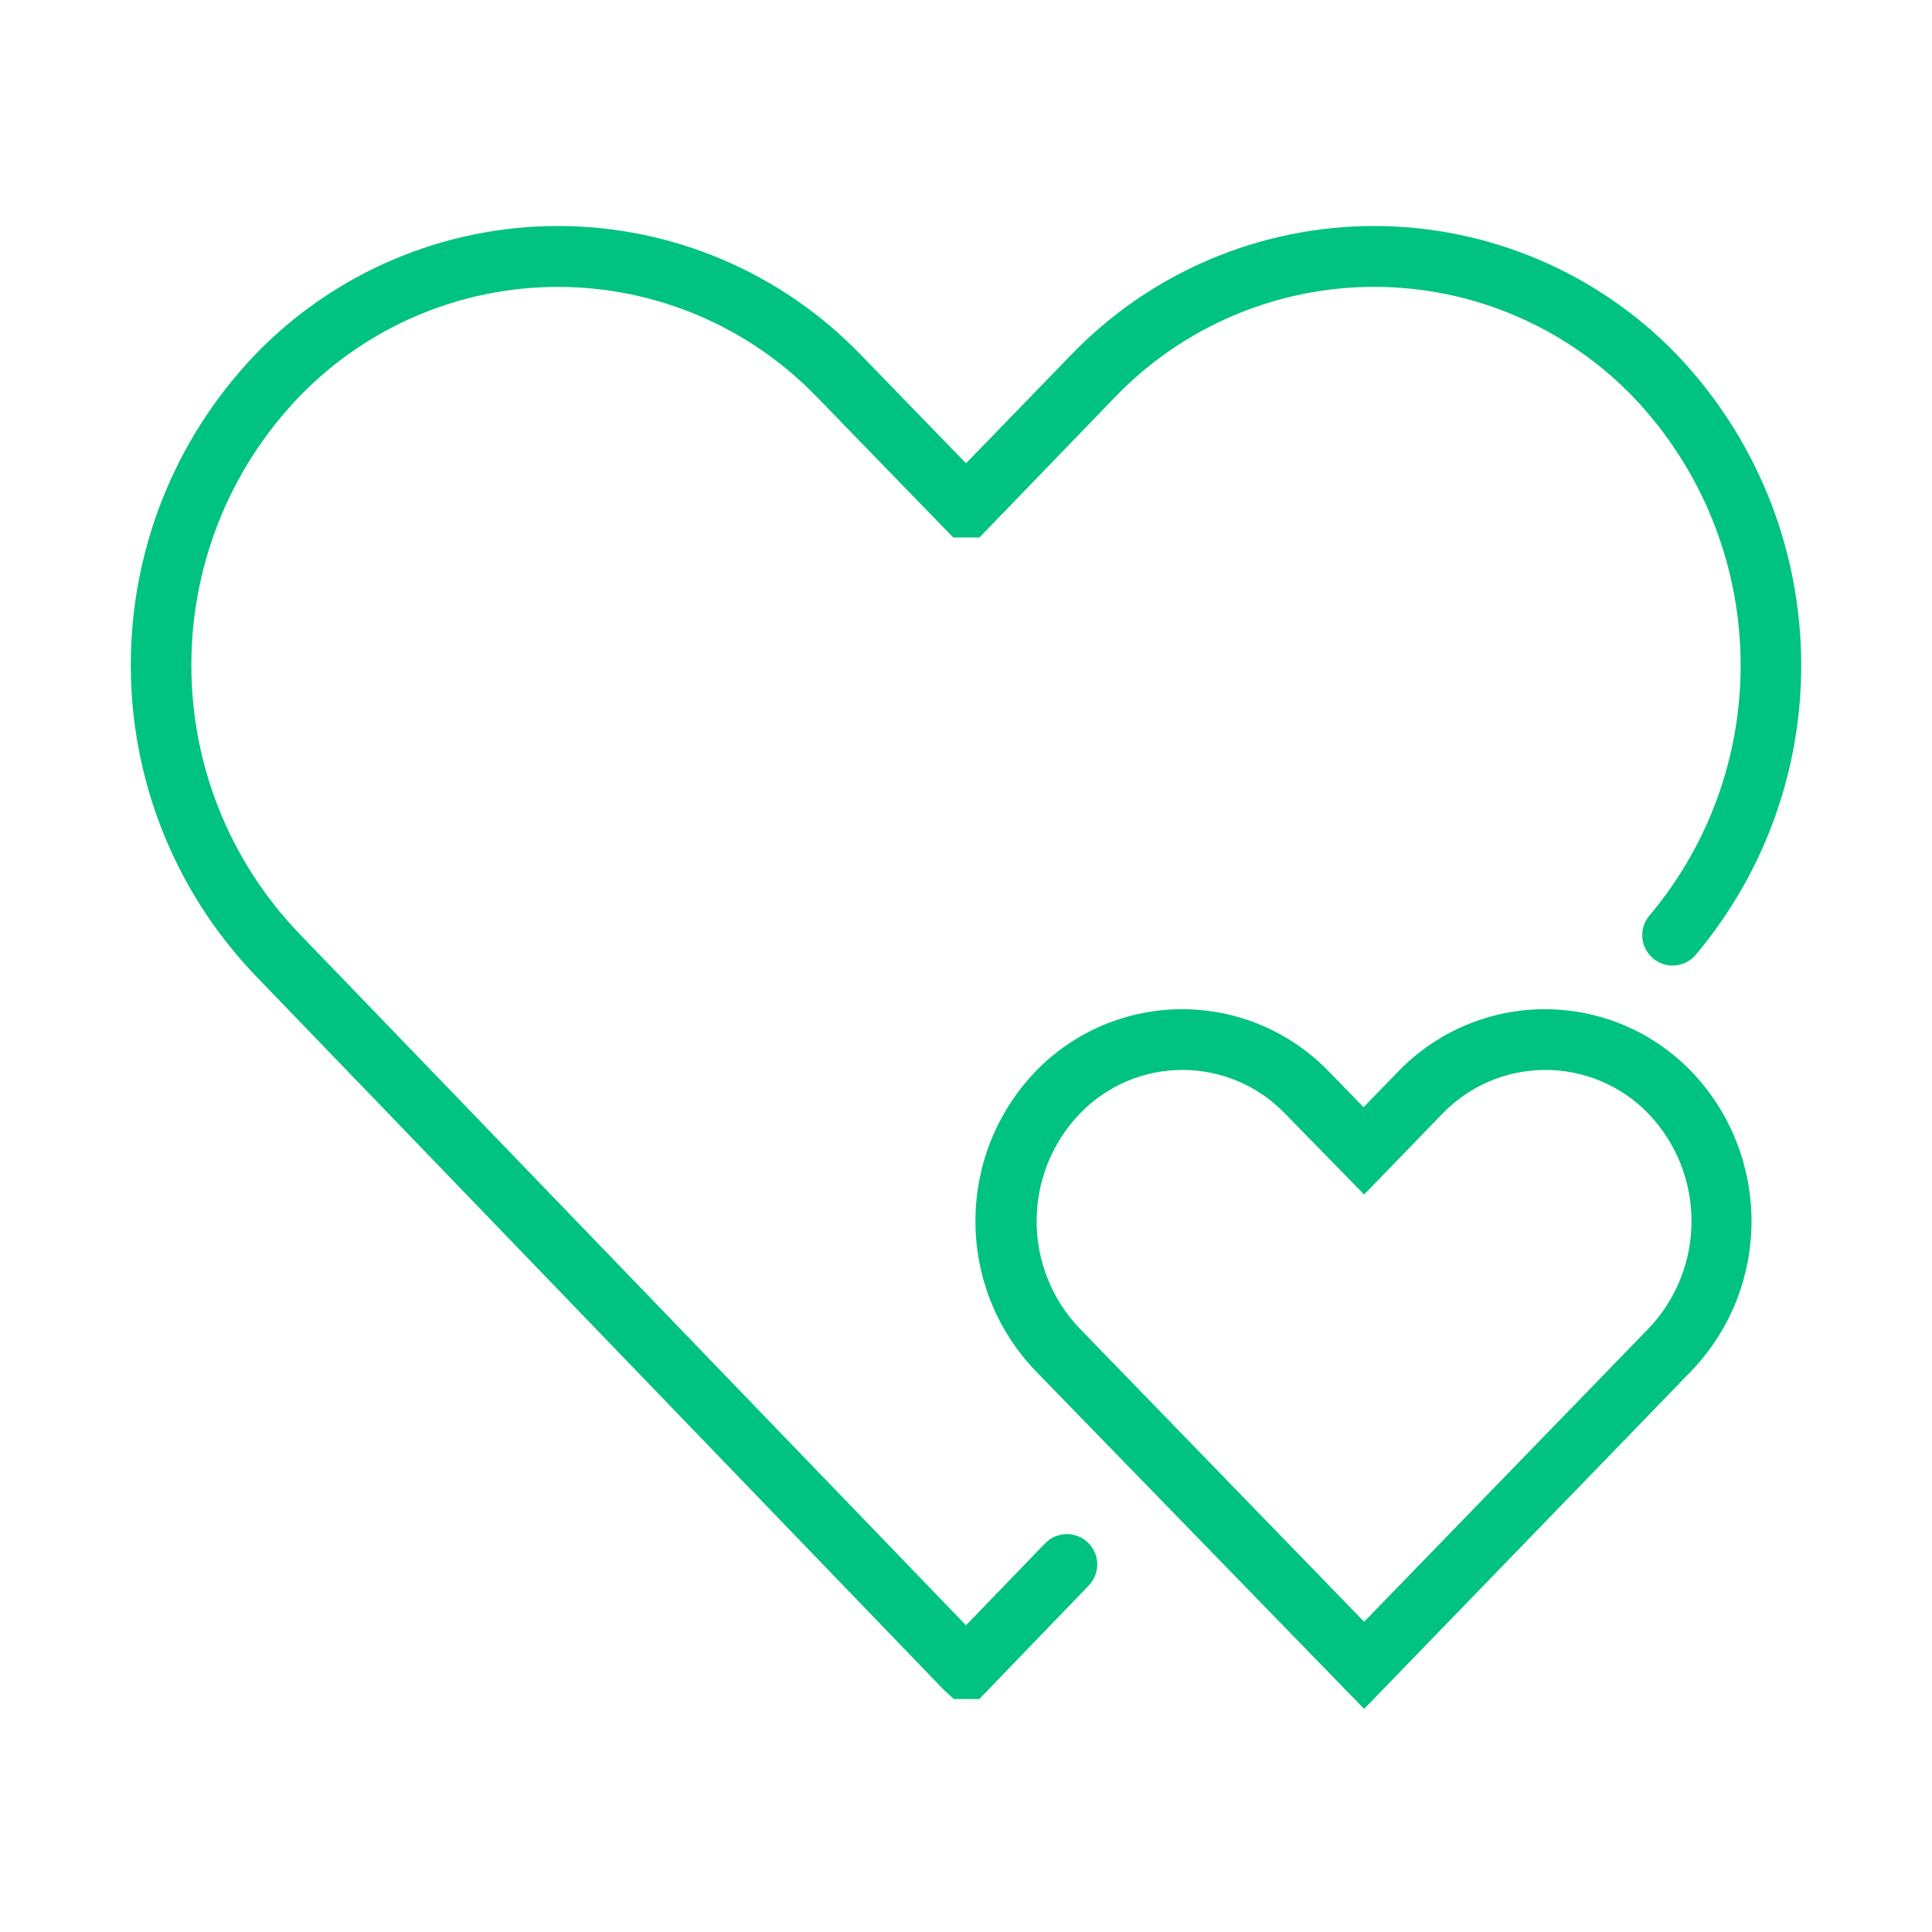 <svg xmlns="http://www.w3.org/2000/svg" width="44" height="44" viewBox="0 0 44 44">
  <g fill="none" fill-rule="evenodd">
    <g fill="#00C281" fill-rule="nonzero" stroke="#00C281" stroke-width=".3" transform="translate(3.046 5.077)">
      <path d="M28.021,33.626 L20.646,26.041 C18.876,24.192 18.876,21.277 20.646,19.428 C21.492,18.551 22.659,18.057 23.877,18.057 C25.095,18.057 26.261,18.551 27.107,19.428 L28.008,20.355 L28.908,19.428 C29.754,18.552 30.919,18.057 32.137,18.057 C33.355,18.057 34.52,18.552 35.366,19.428 C37.136,21.277 37.136,24.192 35.366,26.041 L28.021,33.626 Z M23.889,19.14 C22.964,19.138 22.078,19.515 21.438,20.182 C20.071,21.609 20.071,23.86 21.438,25.286 L28.021,32.073 L34.604,25.286 C35.968,23.858 35.968,21.611 34.604,20.182 C33.962,19.516 33.076,19.14 32.15,19.14 C31.225,19.14 30.339,19.516 29.697,20.182 L28.021,21.912 L26.329,20.182 C25.691,19.517 24.81,19.141 23.889,19.14 L23.889,19.14 Z"/>
      <path d="M19.194,33.467 L18.734,33.467 L18.554,33.301 L2.877,17.035 C-0.849,13.137 -0.849,6.998 2.877,3.1 C4.653,1.26 7.102,0.22 9.66,0.22 C12.218,0.22 14.666,1.26 16.442,3.1 L18.954,5.69 L21.465,3.1 C23.242,1.26 25.69,0.22 28.248,0.22 C30.806,0.22 33.254,1.26 35.031,3.1 C38.591,6.83 38.771,12.643 35.447,16.585 C35.25,16.802 34.917,16.823 34.694,16.632 C34.471,16.442 34.441,16.109 34.625,15.881 C37.588,12.366 37.429,7.185 34.256,3.858 C32.683,2.228 30.515,1.306 28.25,1.306 C25.984,1.306 23.816,2.228 22.244,3.858 L19.198,7.013 L18.727,7.013 L18.565,6.847 L15.664,3.858 C14.092,2.228 11.925,1.307 9.66,1.307 C7.395,1.307 5.227,2.228 3.655,3.858 C0.331,7.333 0.331,12.809 3.655,16.283 L18.954,32.154 L20.846,30.194 C20.978,30.044 21.181,29.979 21.375,30.025 C21.569,30.07 21.723,30.218 21.775,30.411 C21.827,30.603 21.769,30.809 21.624,30.946 L19.194,33.467 Z"/>
    </g>
    <rect width="44" height="44"/>
  </g>
</svg>

